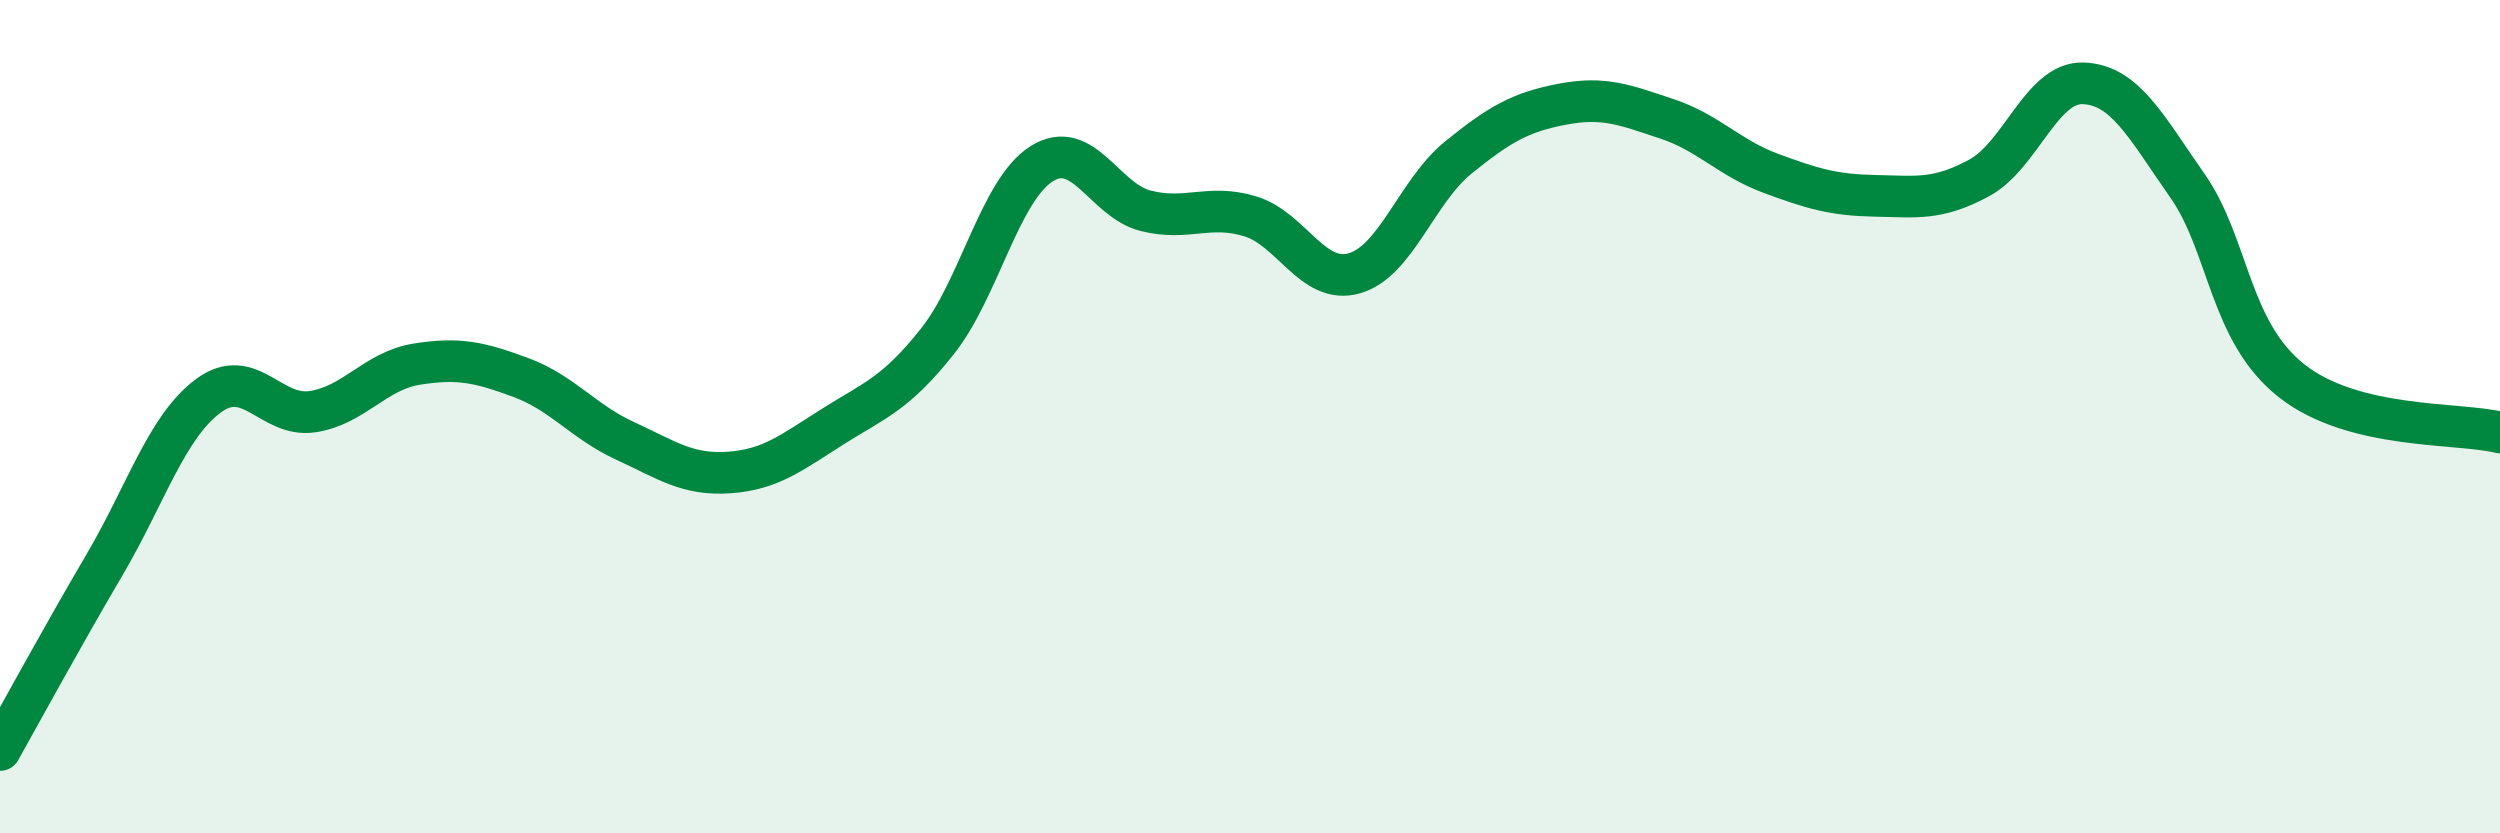 
    <svg width="60" height="20" viewBox="0 0 60 20" xmlns="http://www.w3.org/2000/svg">
      <path
        d="M 0,18 C 0.5,17.11 1.5,15.27 2.5,13.57 C 3.5,11.87 4,10.24 5,9.5 C 6,8.76 6.5,10.03 7.5,9.88 C 8.5,9.73 9,8.9 10,8.74 C 11,8.58 11.5,8.69 12.5,9.06 C 13.5,9.43 14,10.12 15,10.58 C 16,11.04 16.5,11.41 17.5,11.34 C 18.5,11.27 19,10.86 20,10.23 C 21,9.6 21.5,9.45 22.5,8.19 C 23.5,6.93 24,4.56 25,3.93 C 26,3.3 26.5,4.81 27.5,5.06 C 28.5,5.31 29,4.89 30,5.19 C 31,5.49 31.5,6.84 32.5,6.56 C 33.5,6.28 34,4.59 35,3.78 C 36,2.97 36.5,2.69 37.5,2.5 C 38.5,2.31 39,2.52 40,2.85 C 41,3.18 41.5,3.79 42.5,4.16 C 43.5,4.53 44,4.68 45,4.7 C 46,4.72 46.5,4.81 47.5,4.27 C 48.5,3.73 49,1.96 50,2 C 51,2.04 51.5,3.03 52.5,4.46 C 53.5,5.89 53.5,7.96 55,9.14 C 56.5,10.32 59,10.13 60,10.38L60 20L0 20Z"
        fill="#008740"
        opacity="0.1"
        stroke-linecap="round"
        stroke-linejoin="round"
      />
      <path
        d="M 0,18 C 0.5,17.11 1.5,15.27 2.5,13.57 C 3.5,11.87 4,10.24 5,9.5 C 6,8.76 6.5,10.03 7.5,9.88 C 8.5,9.73 9,8.9 10,8.74 C 11,8.58 11.5,8.69 12.5,9.06 C 13.5,9.43 14,10.12 15,10.58 C 16,11.04 16.5,11.41 17.5,11.34 C 18.5,11.27 19,10.86 20,10.23 C 21,9.6 21.5,9.45 22.5,8.19 C 23.5,6.93 24,4.56 25,3.93 C 26,3.3 26.5,4.81 27.5,5.06 C 28.5,5.31 29,4.89 30,5.19 C 31,5.49 31.5,6.84 32.5,6.56 C 33.5,6.28 34,4.59 35,3.78 C 36,2.97 36.5,2.69 37.5,2.5 C 38.5,2.31 39,2.52 40,2.85 C 41,3.18 41.5,3.79 42.5,4.16 C 43.5,4.53 44,4.68 45,4.7 C 46,4.72 46.5,4.81 47.5,4.27 C 48.5,3.73 49,1.96 50,2 C 51,2.04 51.5,3.03 52.5,4.46 C 53.5,5.89 53.5,7.96 55,9.14 C 56.5,10.32 59,10.13 60,10.38"
        stroke="#008740"
        stroke-width="1"
        fill="none"
        stroke-linecap="round"
        stroke-linejoin="round"
      />
    </svg>
  